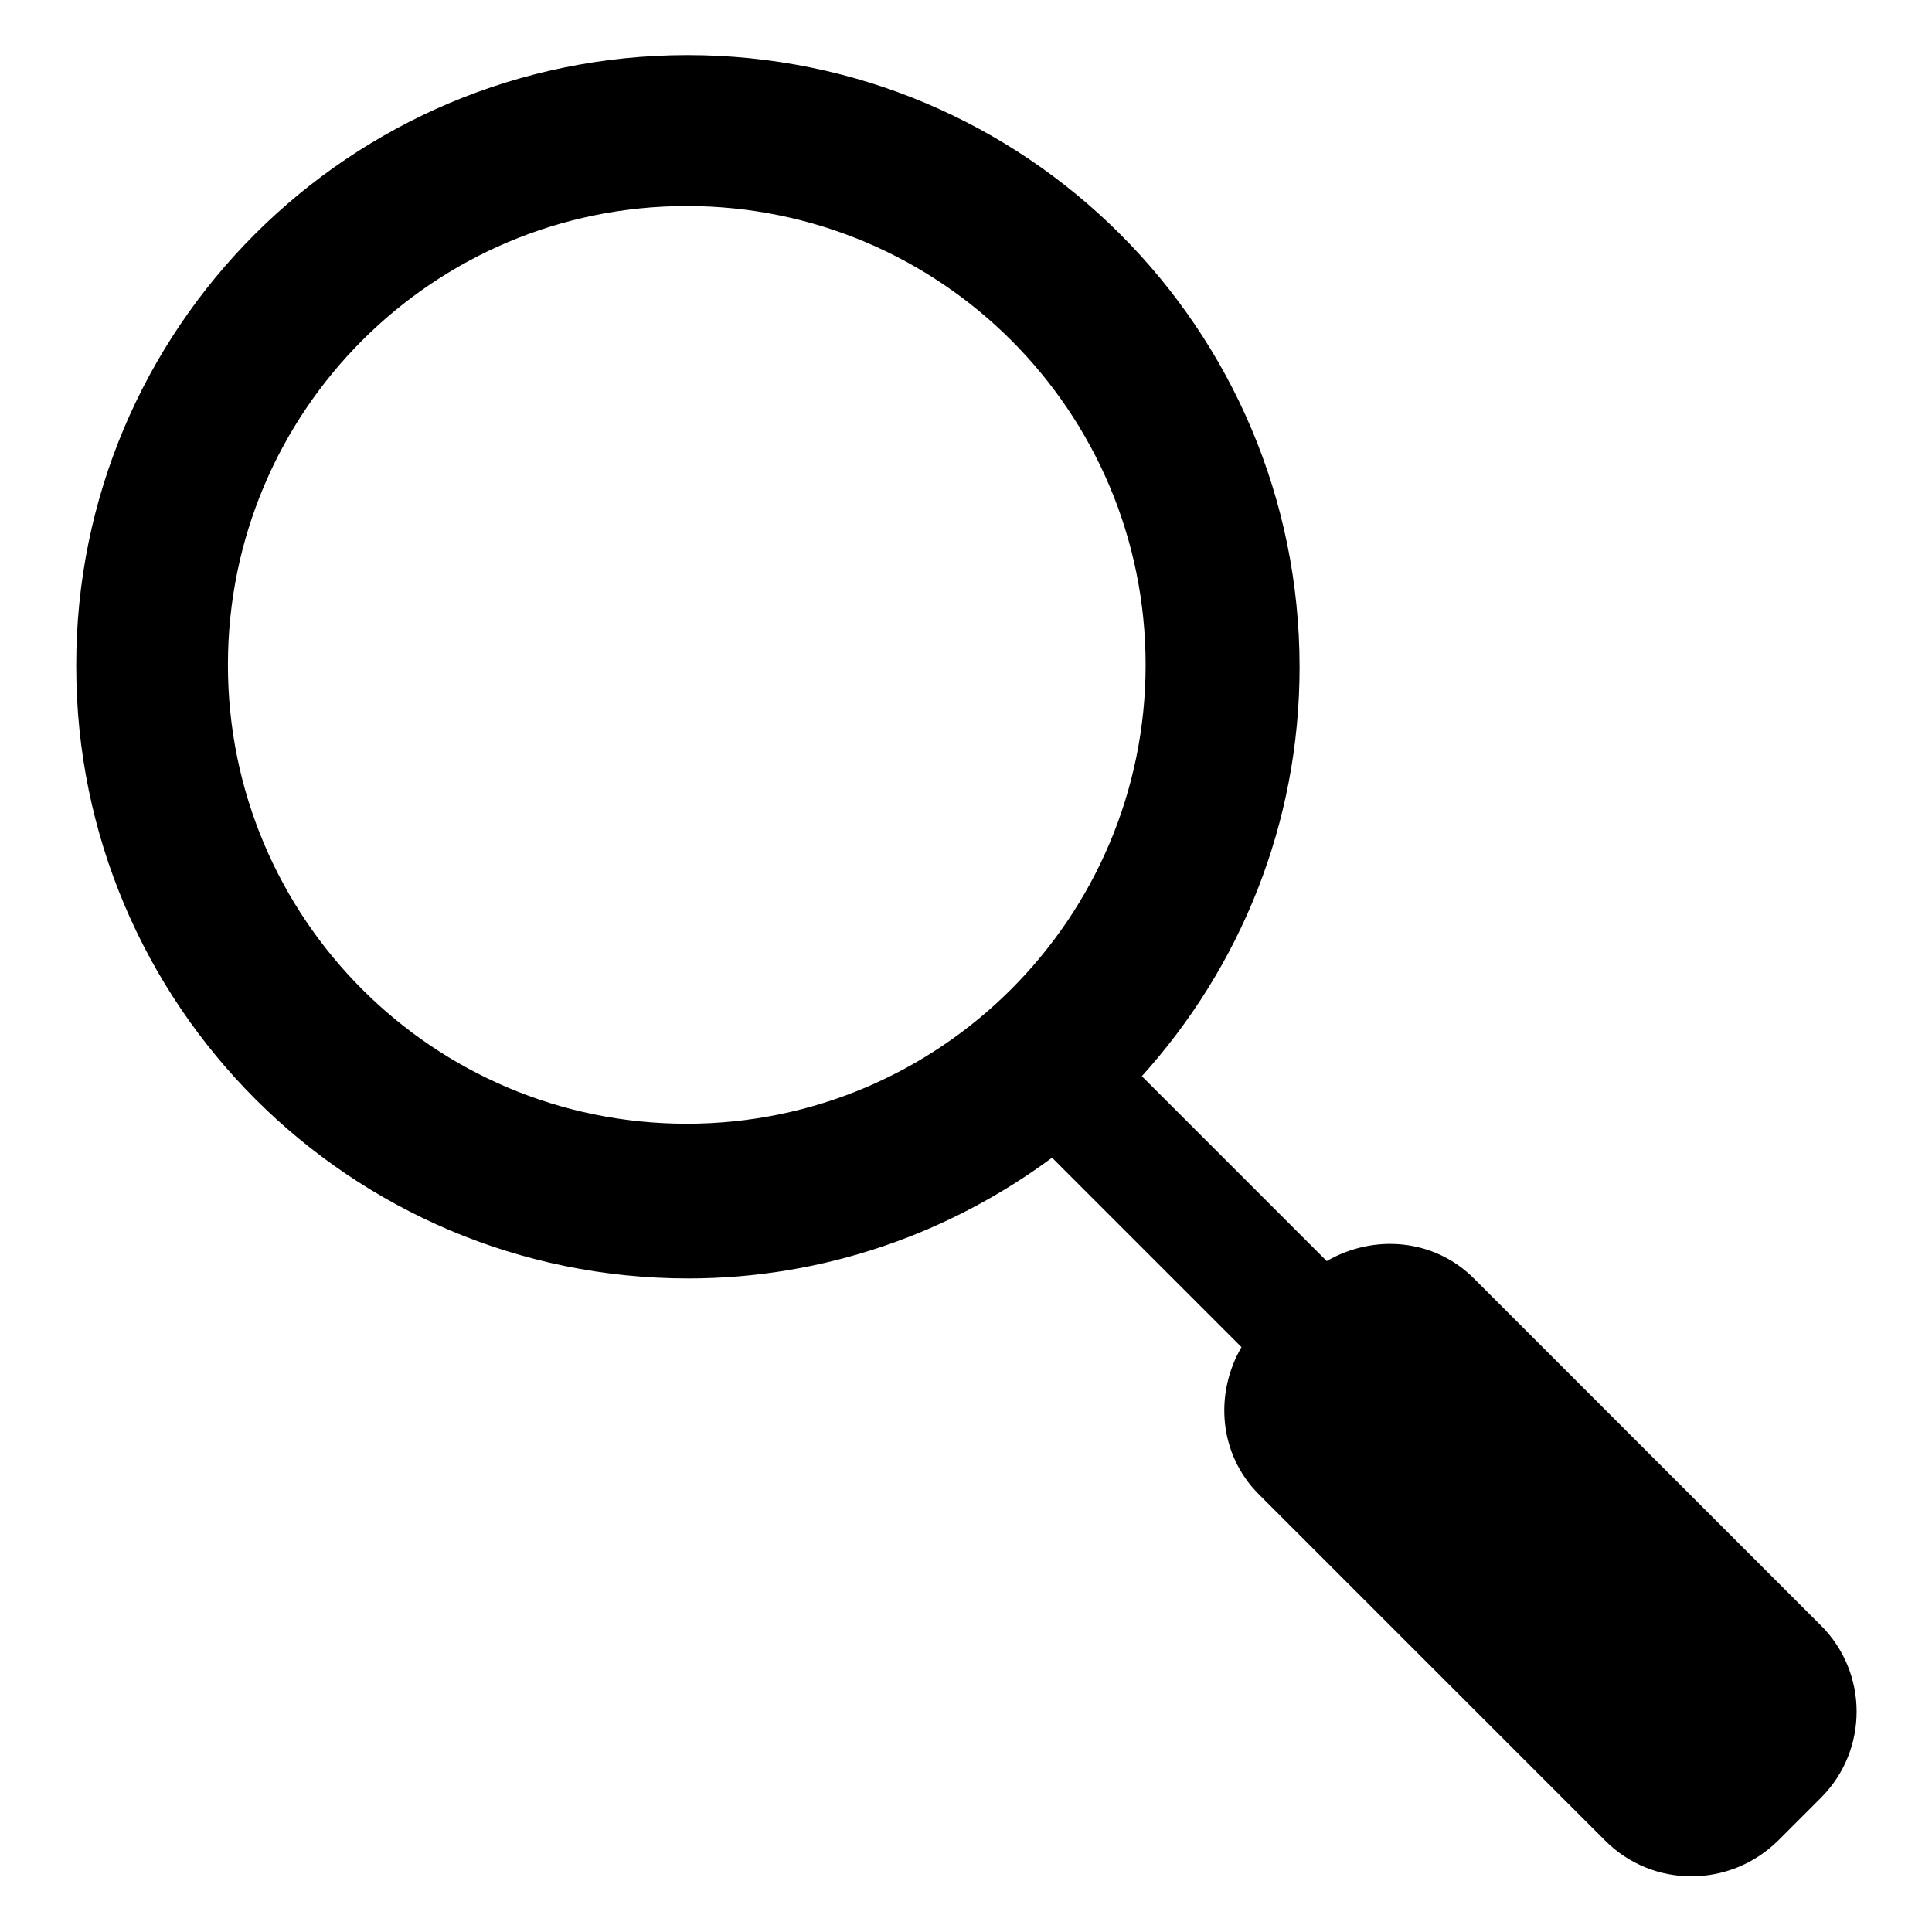 <?xml version="1.0" encoding="utf-8"?>
<!-- Svg Vector Icons : http://www.onlinewebfonts.com/icon -->
<!DOCTYPE svg PUBLIC "-//W3C//DTD SVG 1.1//EN" "http://www.w3.org/Graphics/SVG/1.1/DTD/svg11.dtd">
<svg version="1.1" xmlns="http://www.w3.org/2000/svg" xmlns:xlink="http://www.w3.org/1999/xlink" x="0px" y="0px" viewBox="0 0 256 256" enable-background="new 0 0 256 256" xml:space="preserve">
<g><g><path fill="#000000" d="M241.3,238.2l-5.7,5.7c-6.4,6.3-16.6,6.3-22.9,0l-45.9-45.9c-5.3-5.3-5.9-13.3-2.3-19.5l-25.1-25.1c-13.5,10-30.2,16-48.2,16c-44.8,0-81.1-36.3-81.1-81.1C10,43.6,46.3,7.3,91.1,7.3c44.8,0,81.1,36.3,81.1,81.1c0,20.8-7.9,39.8-20.9,54.2l24.5,24.5c6.2-3.6,14.2-3,19.5,2.3l45.9,45.9C247.6,221.6,247.6,231.9,241.3,238.2L241.3,238.2z M151.8,88.1c0-33.6-27.2-60.8-60.8-60.8c-33.6,0-60.8,27.2-60.8,60.8s27.2,60.8,60.8,60.8C124.5,148.9,151.8,121.7,151.8,88.1z"/></g></g>
</svg>